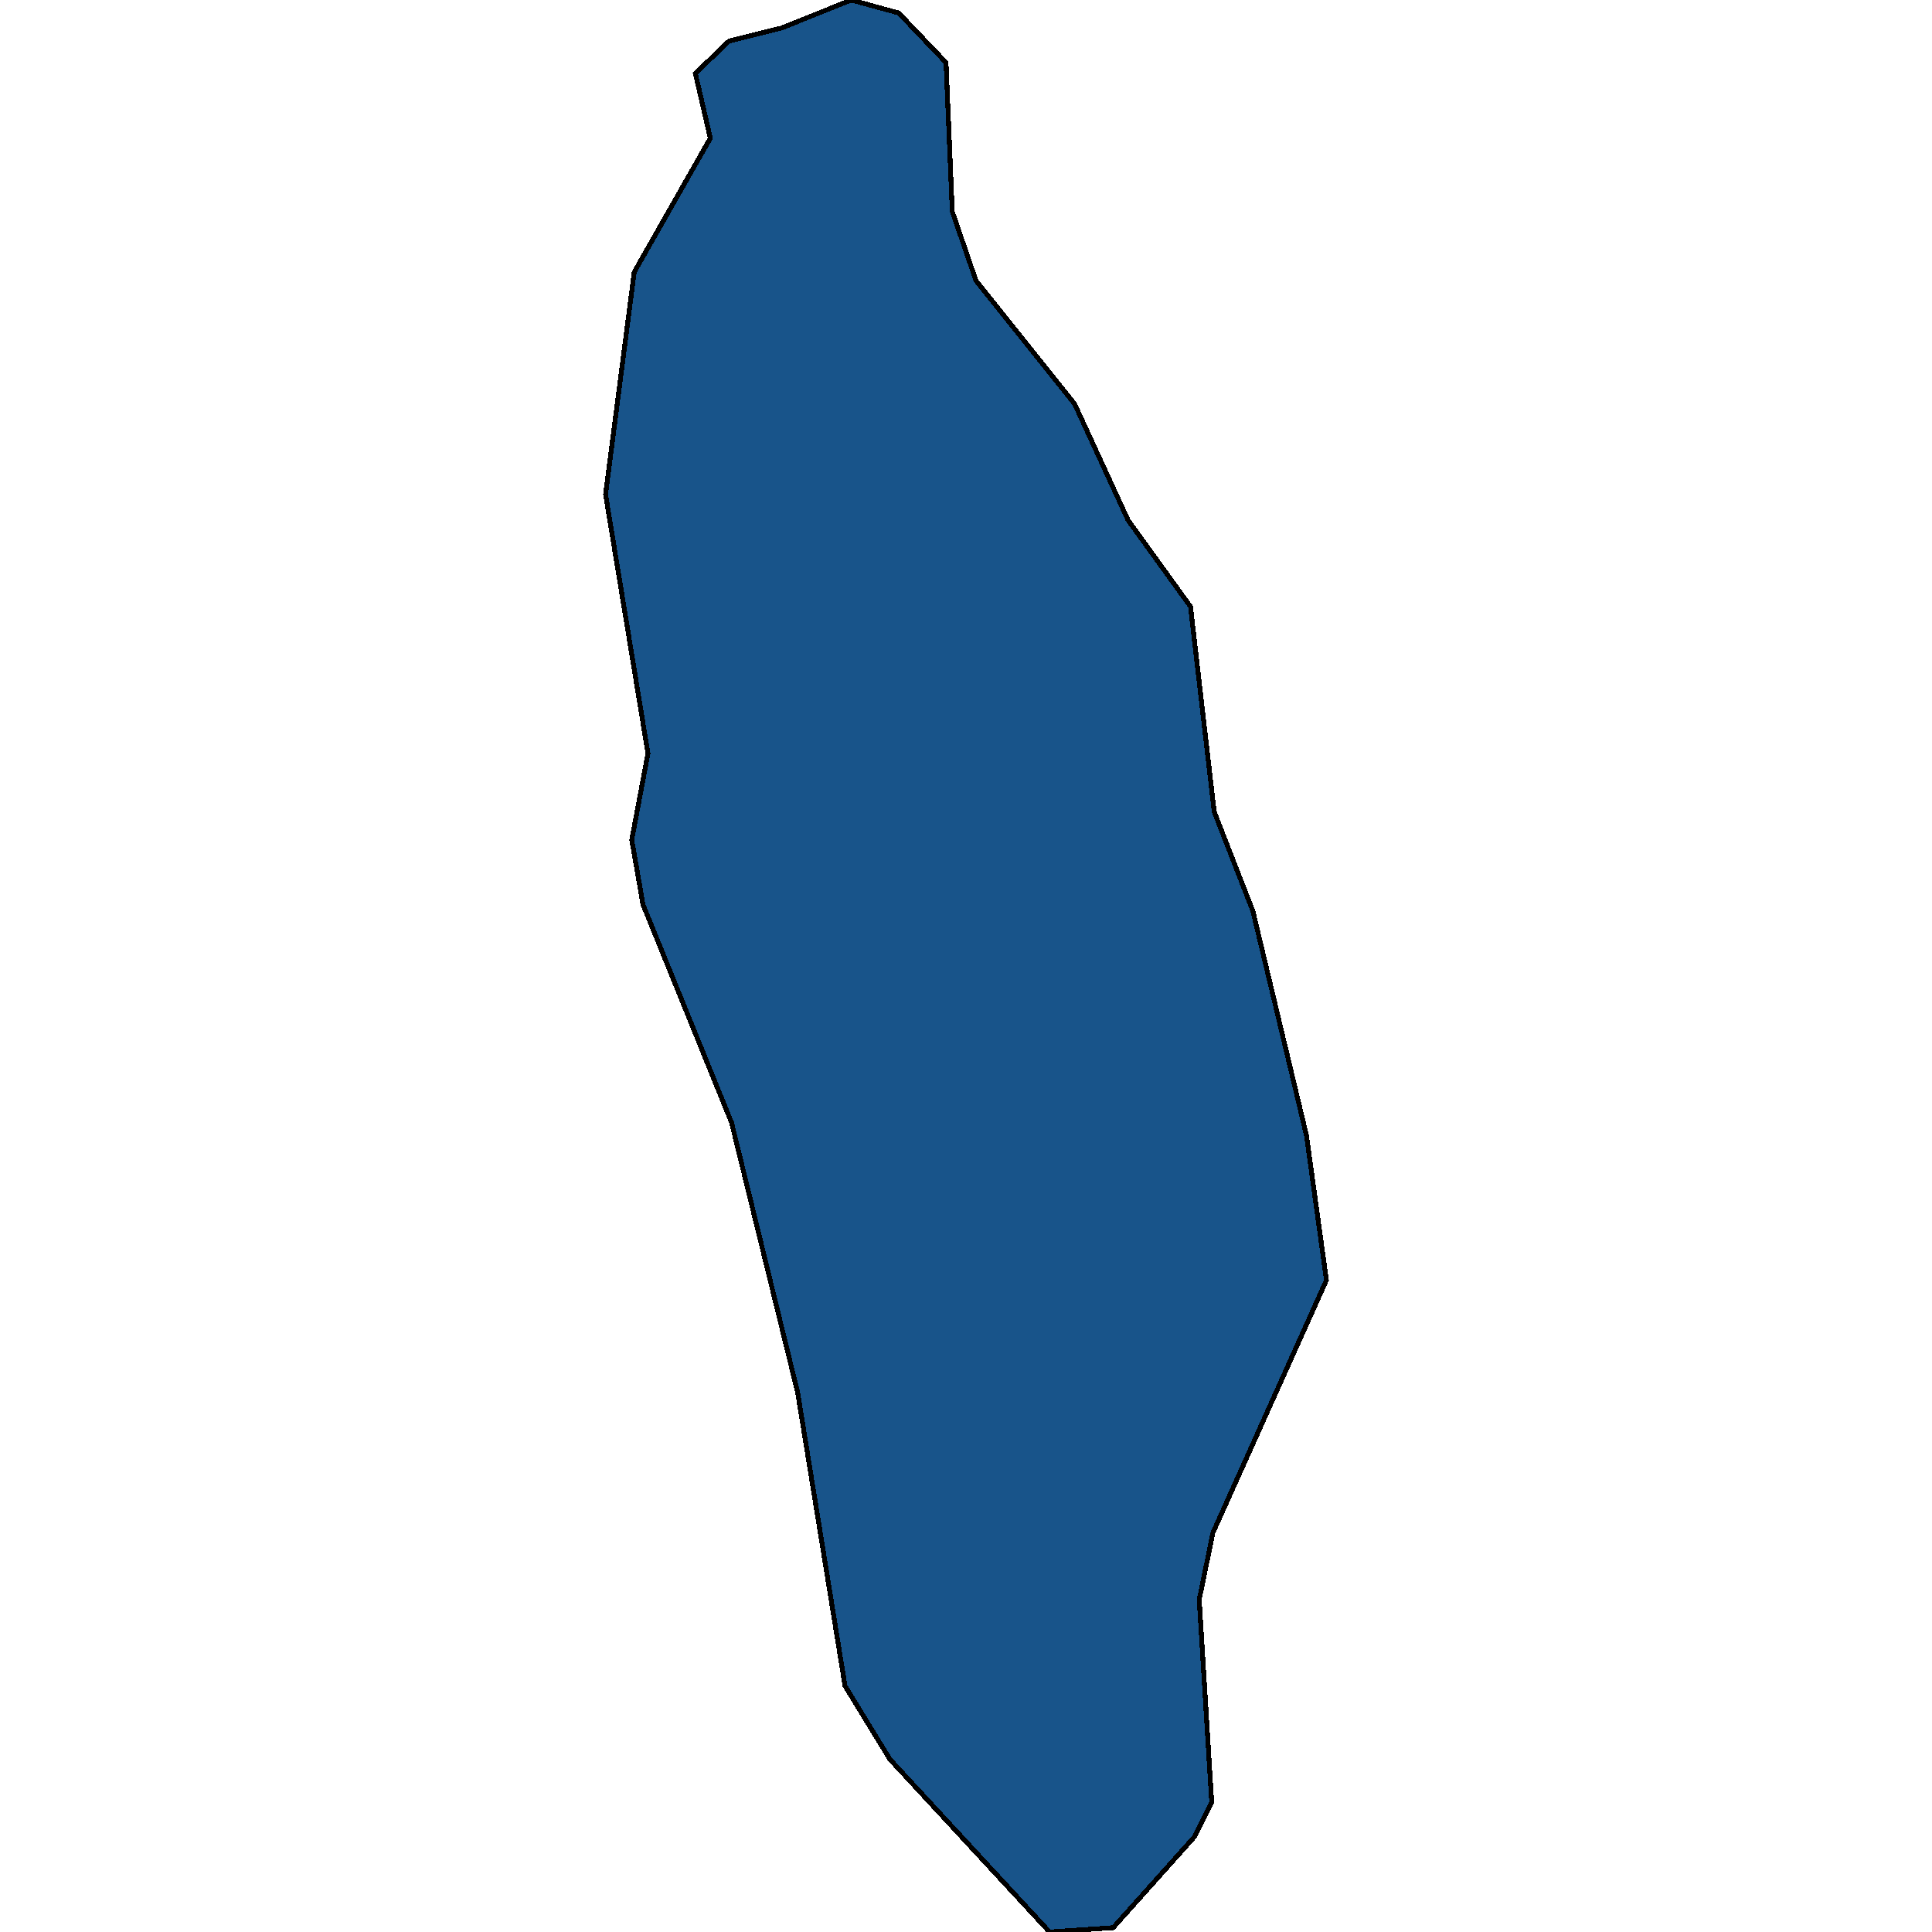 <svg xmlns="http://www.w3.org/2000/svg" width="400" height="400"><path style="stroke: black; fill: #18548a; shape-rendering: crispEdges; stroke-width: 1px;" d="M230.47,399.106L217.301,400L184.248,364.249L174.953,349.055L165.14,288.277L151.454,232.413L133.121,187.274L130.797,173.866L134.154,155.988L125.374,102.355L131.313,56.318L147.065,28.606L143.966,15.197L150.938,8.493L161.783,5.811L176.244,0L186.056,2.682L195.868,12.962L197.16,43.803L202.066,58.106L222.465,83.583L233.569,107.718L246.48,125.596L251.386,168.055L259.391,188.614L270.494,235.094L274.626,265.038L251.128,317.326L248.287,331.179L250.87,373.187L247.255,380.337Z"></path></svg>